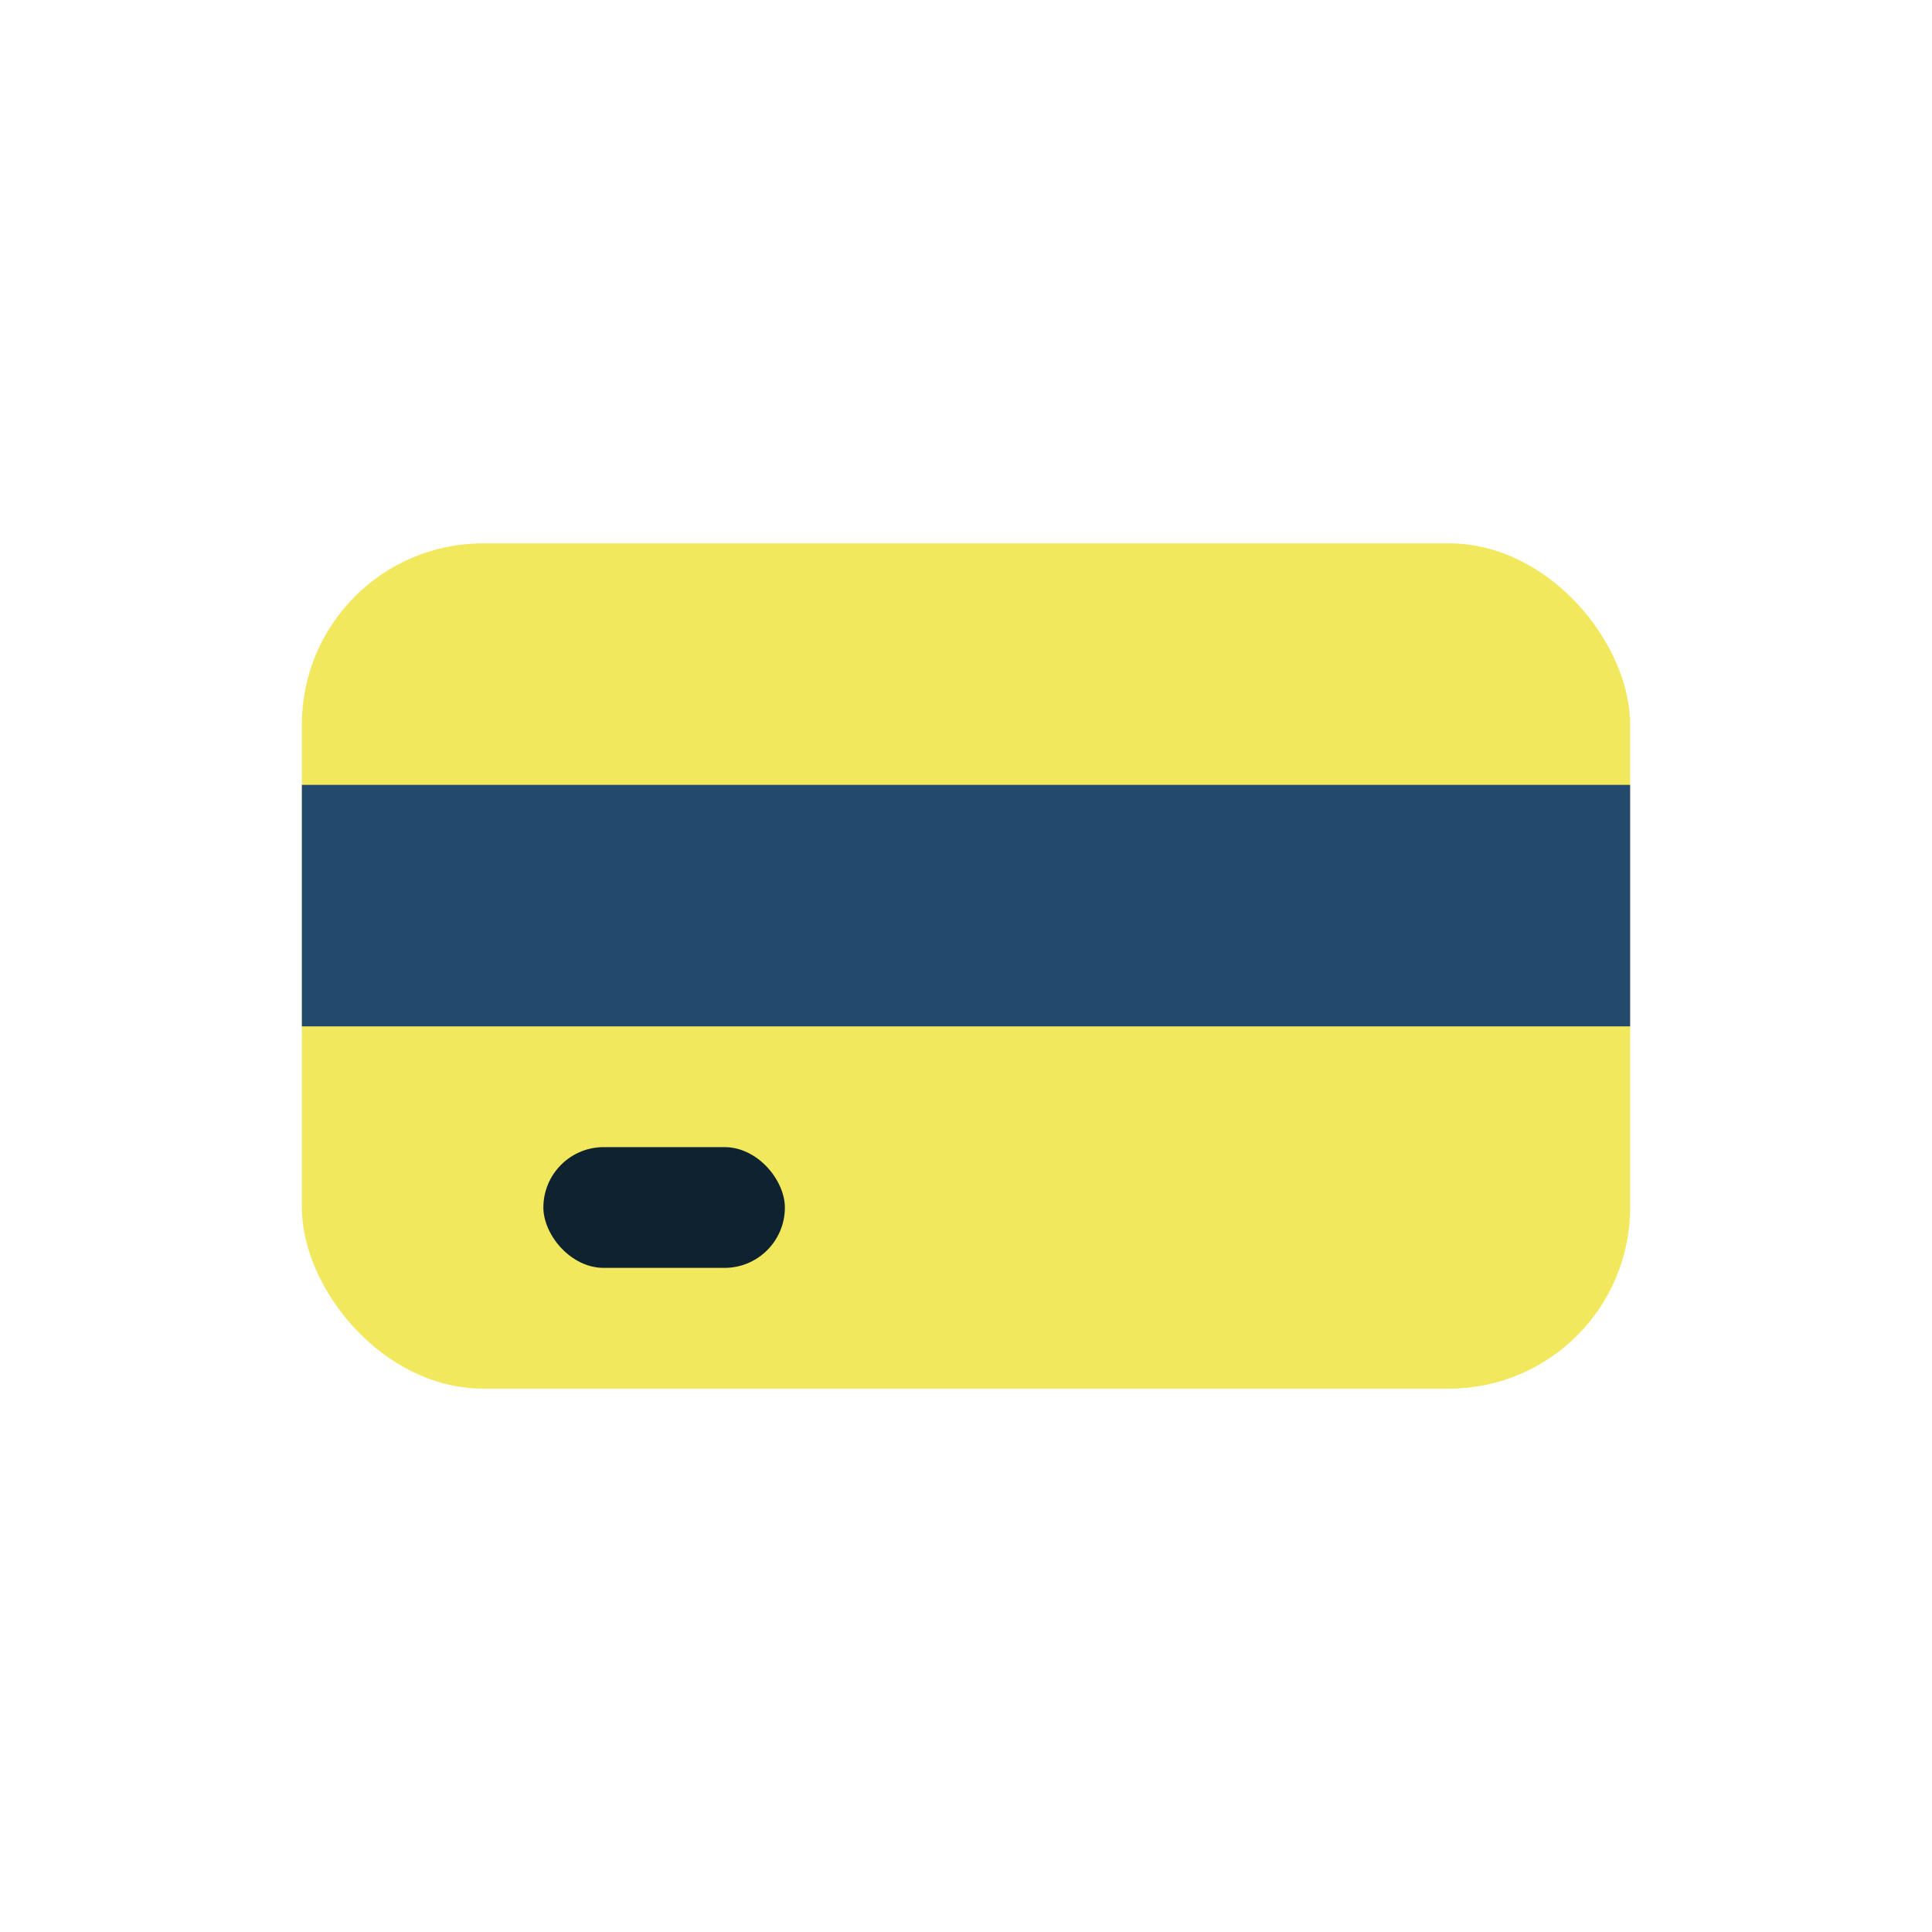<?xml version="1.0" encoding="UTF-8"?>
<svg xmlns="http://www.w3.org/2000/svg" width="32" height="32" viewBox="0 0 32 32"><rect x="5" y="9" width="22" height="14" rx="3" fill="#f2e85e"/><rect x="5" y="13" width="22" height="4" fill="#23496d"/><rect x="9" y="19" width="4" height="2" rx="1" fill="#0e222f"/></svg>